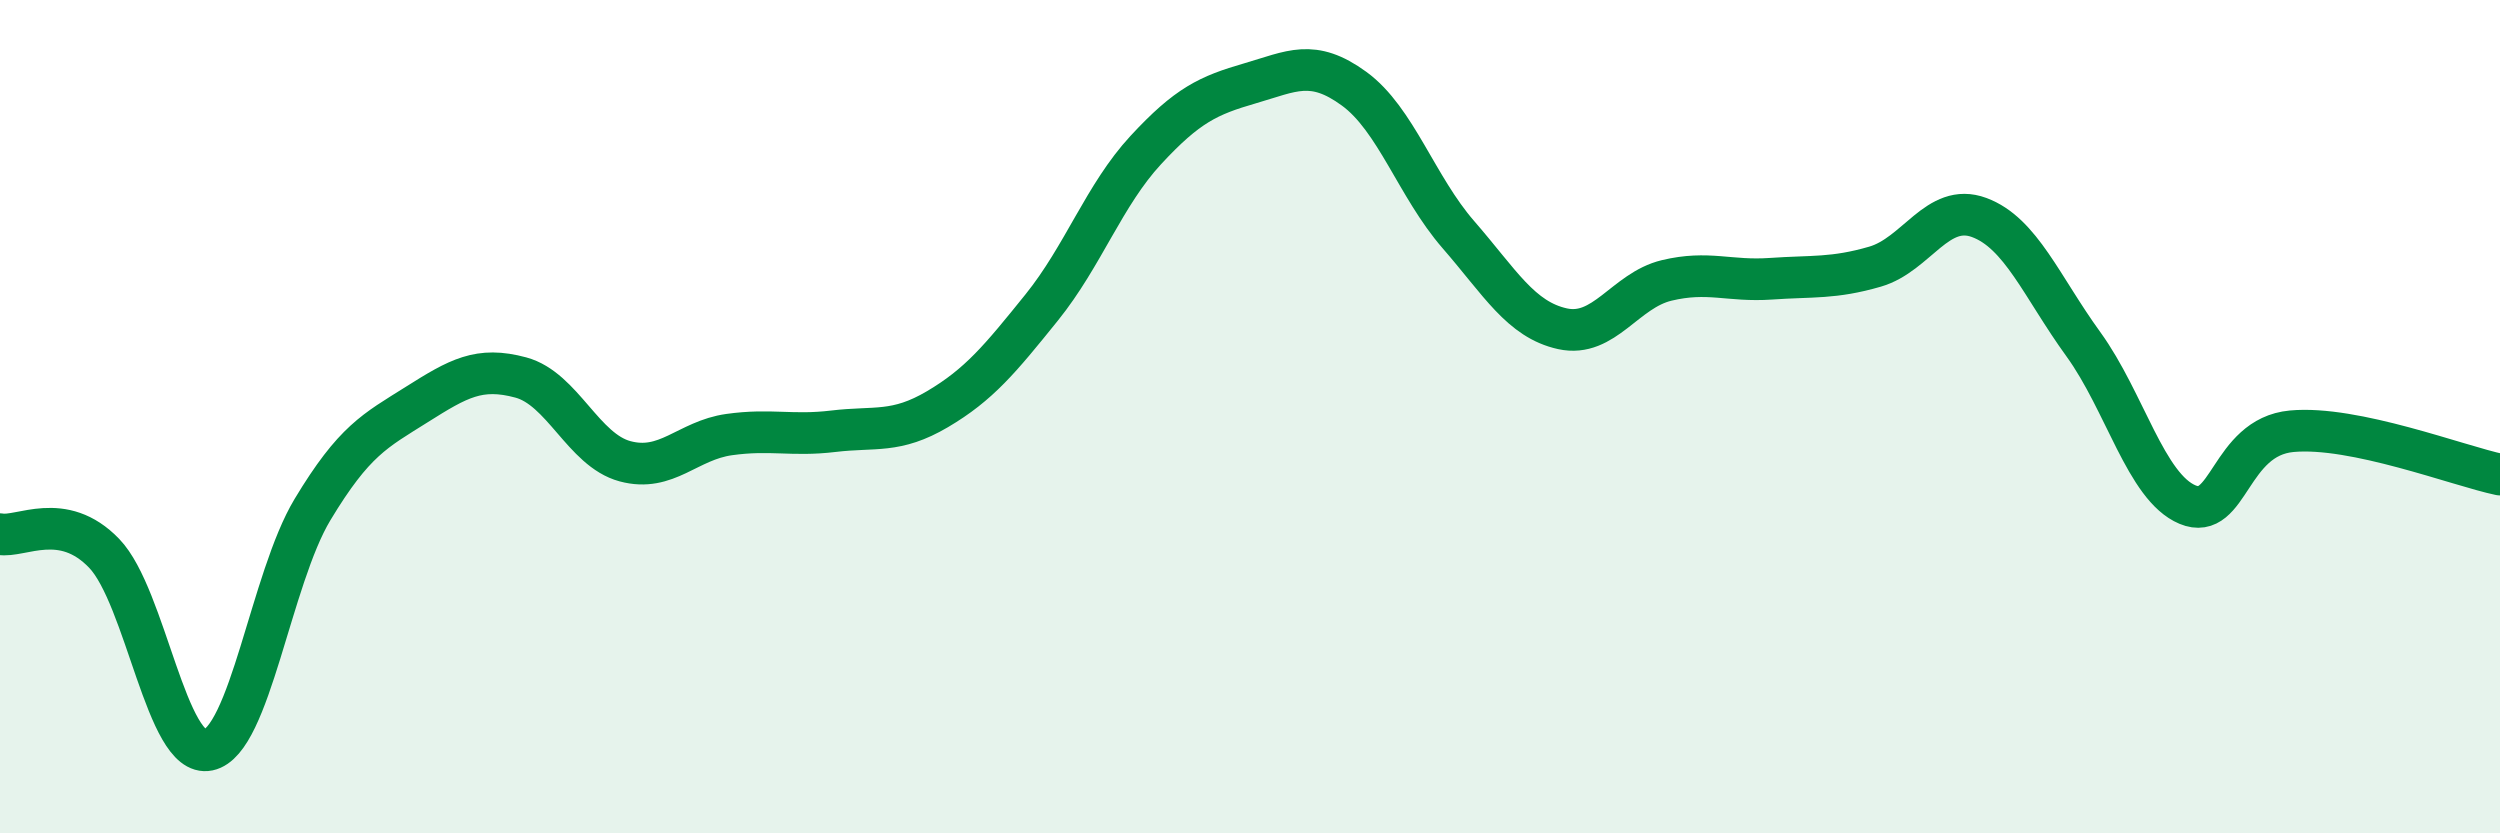 
    <svg width="60" height="20" viewBox="0 0 60 20" xmlns="http://www.w3.org/2000/svg">
      <path
        d="M 0,12.82 C 0.5,12.91 1.5,12.24 2.5,13.28 C 3.5,14.32 4,18.21 5,18 C 6,17.79 6.5,13.89 7.5,12.23 C 8.5,10.57 9,10.34 10,9.71 C 11,9.08 11.5,8.79 12.5,9.06 C 13.5,9.33 14,10.8 15,11.07 C 16,11.34 16.5,10.57 17.5,10.43 C 18.5,10.29 19,10.47 20,10.35 C 21,10.23 21.5,10.41 22.5,9.82 C 23.5,9.23 24,8.62 25,7.38 C 26,6.14 26.5,4.68 27.5,3.6 C 28.5,2.52 29,2.29 30,2 C 31,1.71 31.5,1.4 32.5,2.13 C 33.5,2.86 34,4.48 35,5.63 C 36,6.78 36.5,7.67 37.5,7.89 C 38.5,8.11 39,6.97 40,6.73 C 41,6.49 41.5,6.76 42.5,6.69 C 43.5,6.62 44,6.69 45,6.4 C 46,6.11 46.5,4.85 47.5,5.22 C 48.5,5.59 49,6.88 50,8.26 C 51,9.64 51.5,11.69 52.5,12.11 C 53.5,12.53 53.5,10.49 55,10.35 C 56.5,10.21 59,11.18 60,11.39L60 20L0 20Z"
        fill="#008740"
        opacity="0.1"
        stroke-linecap="round"
        stroke-linejoin="round"
      />
      <path
        d="M 0,12.82 C 0.5,12.91 1.5,12.24 2.5,13.28 C 3.5,14.32 4,18.21 5,18 C 6,17.79 6.5,13.89 7.5,12.23 C 8.5,10.57 9,10.34 10,9.71 C 11,9.08 11.5,8.79 12.5,9.06 C 13.5,9.33 14,10.8 15,11.07 C 16,11.34 16.5,10.57 17.5,10.43 C 18.5,10.29 19,10.47 20,10.35 C 21,10.23 21.5,10.41 22.5,9.82 C 23.5,9.23 24,8.62 25,7.38 C 26,6.14 26.5,4.68 27.5,3.6 C 28.5,2.52 29,2.29 30,2 C 31,1.71 31.5,1.4 32.5,2.13 C 33.5,2.86 34,4.48 35,5.63 C 36,6.78 36.5,7.67 37.5,7.89 C 38.5,8.11 39,6.97 40,6.73 C 41,6.49 41.5,6.76 42.5,6.69 C 43.5,6.62 44,6.69 45,6.4 C 46,6.11 46.5,4.85 47.5,5.22 C 48.5,5.59 49,6.88 50,8.26 C 51,9.64 51.5,11.69 52.5,12.11 C 53.5,12.53 53.5,10.49 55,10.35 C 56.5,10.21 59,11.18 60,11.39"
        stroke="#008740"
        stroke-width="1"
        fill="none"
        stroke-linecap="round"
        stroke-linejoin="round"
      />
    </svg>
  
